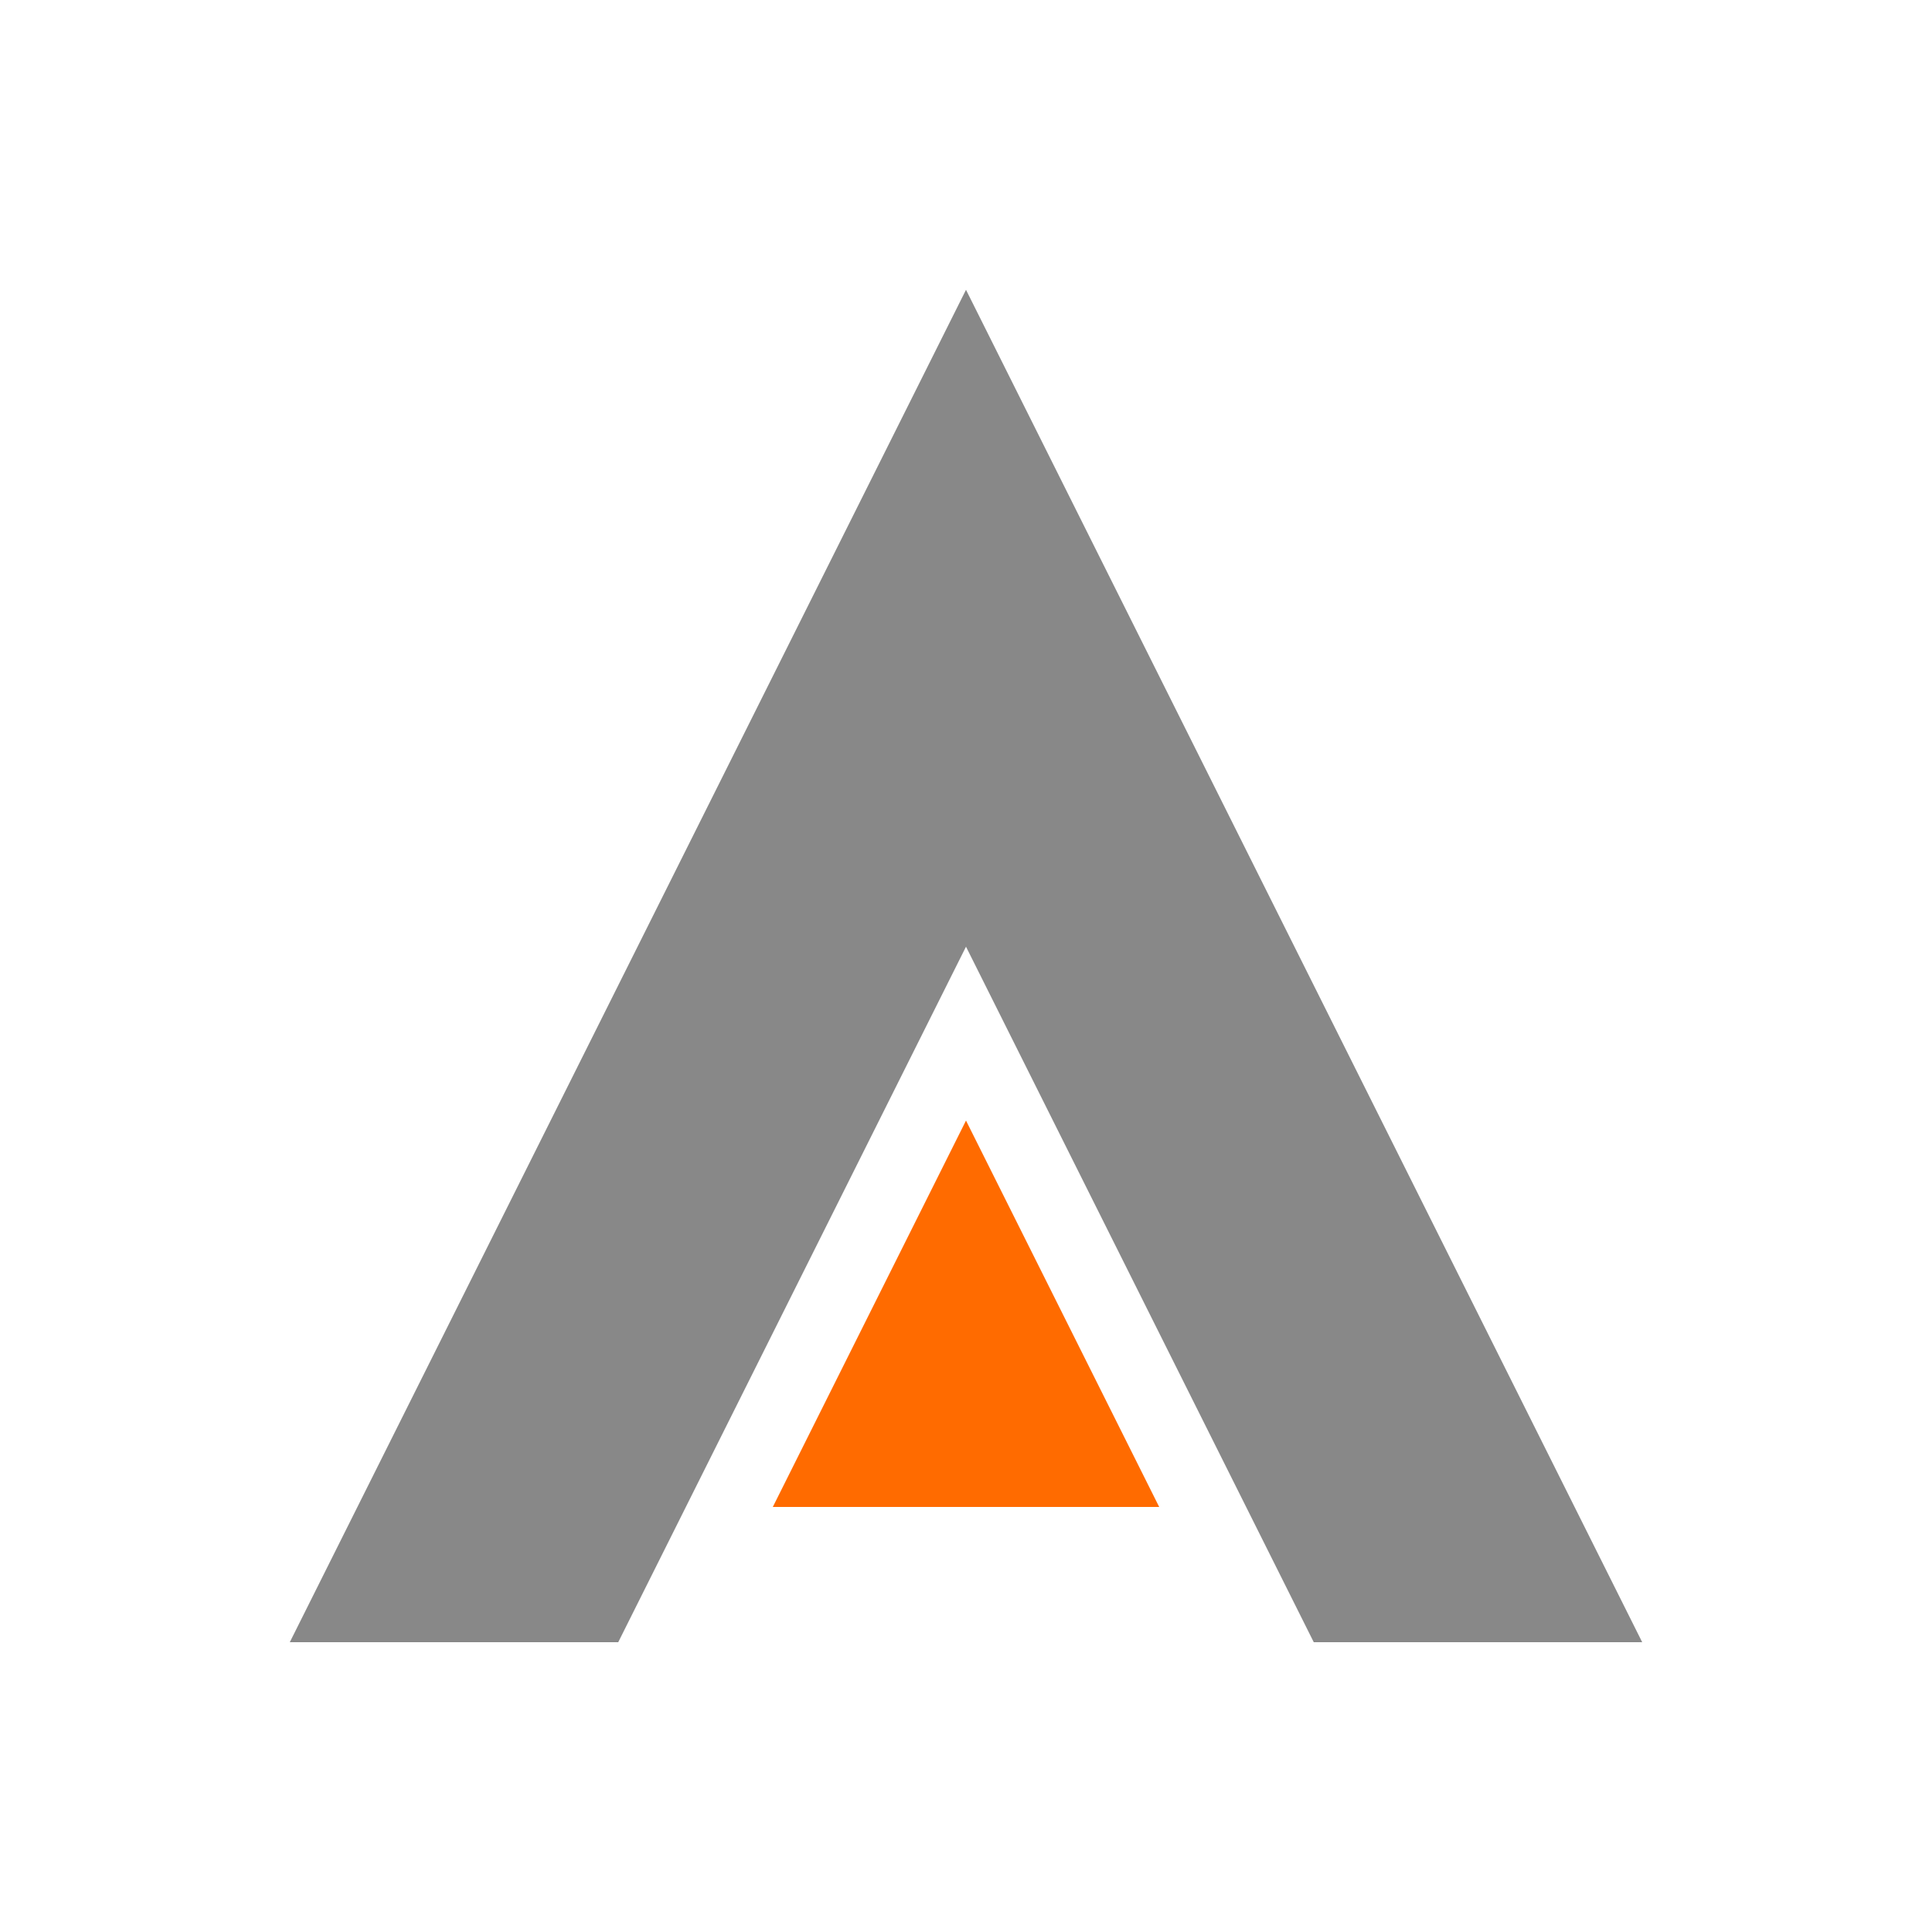 <svg width="100" height="100" viewBox="0 0 100 100" xmlns="http://www.w3.org/2000/svg">
  <!-- Transparent background - works in both light and dark mode -->

  <!-- The Structural Lambda: Light gray for visibility in both modes -->
  <path d="M50 15 L85 85 L68 85 L50 49 L32 85 L15 85 Z" fill="#888888"/>

  <!-- The Active Core: Orange accent -->
  <path d="M50 58 L60 78 L40 78 Z" fill="#ff6b00"/>
</svg>
